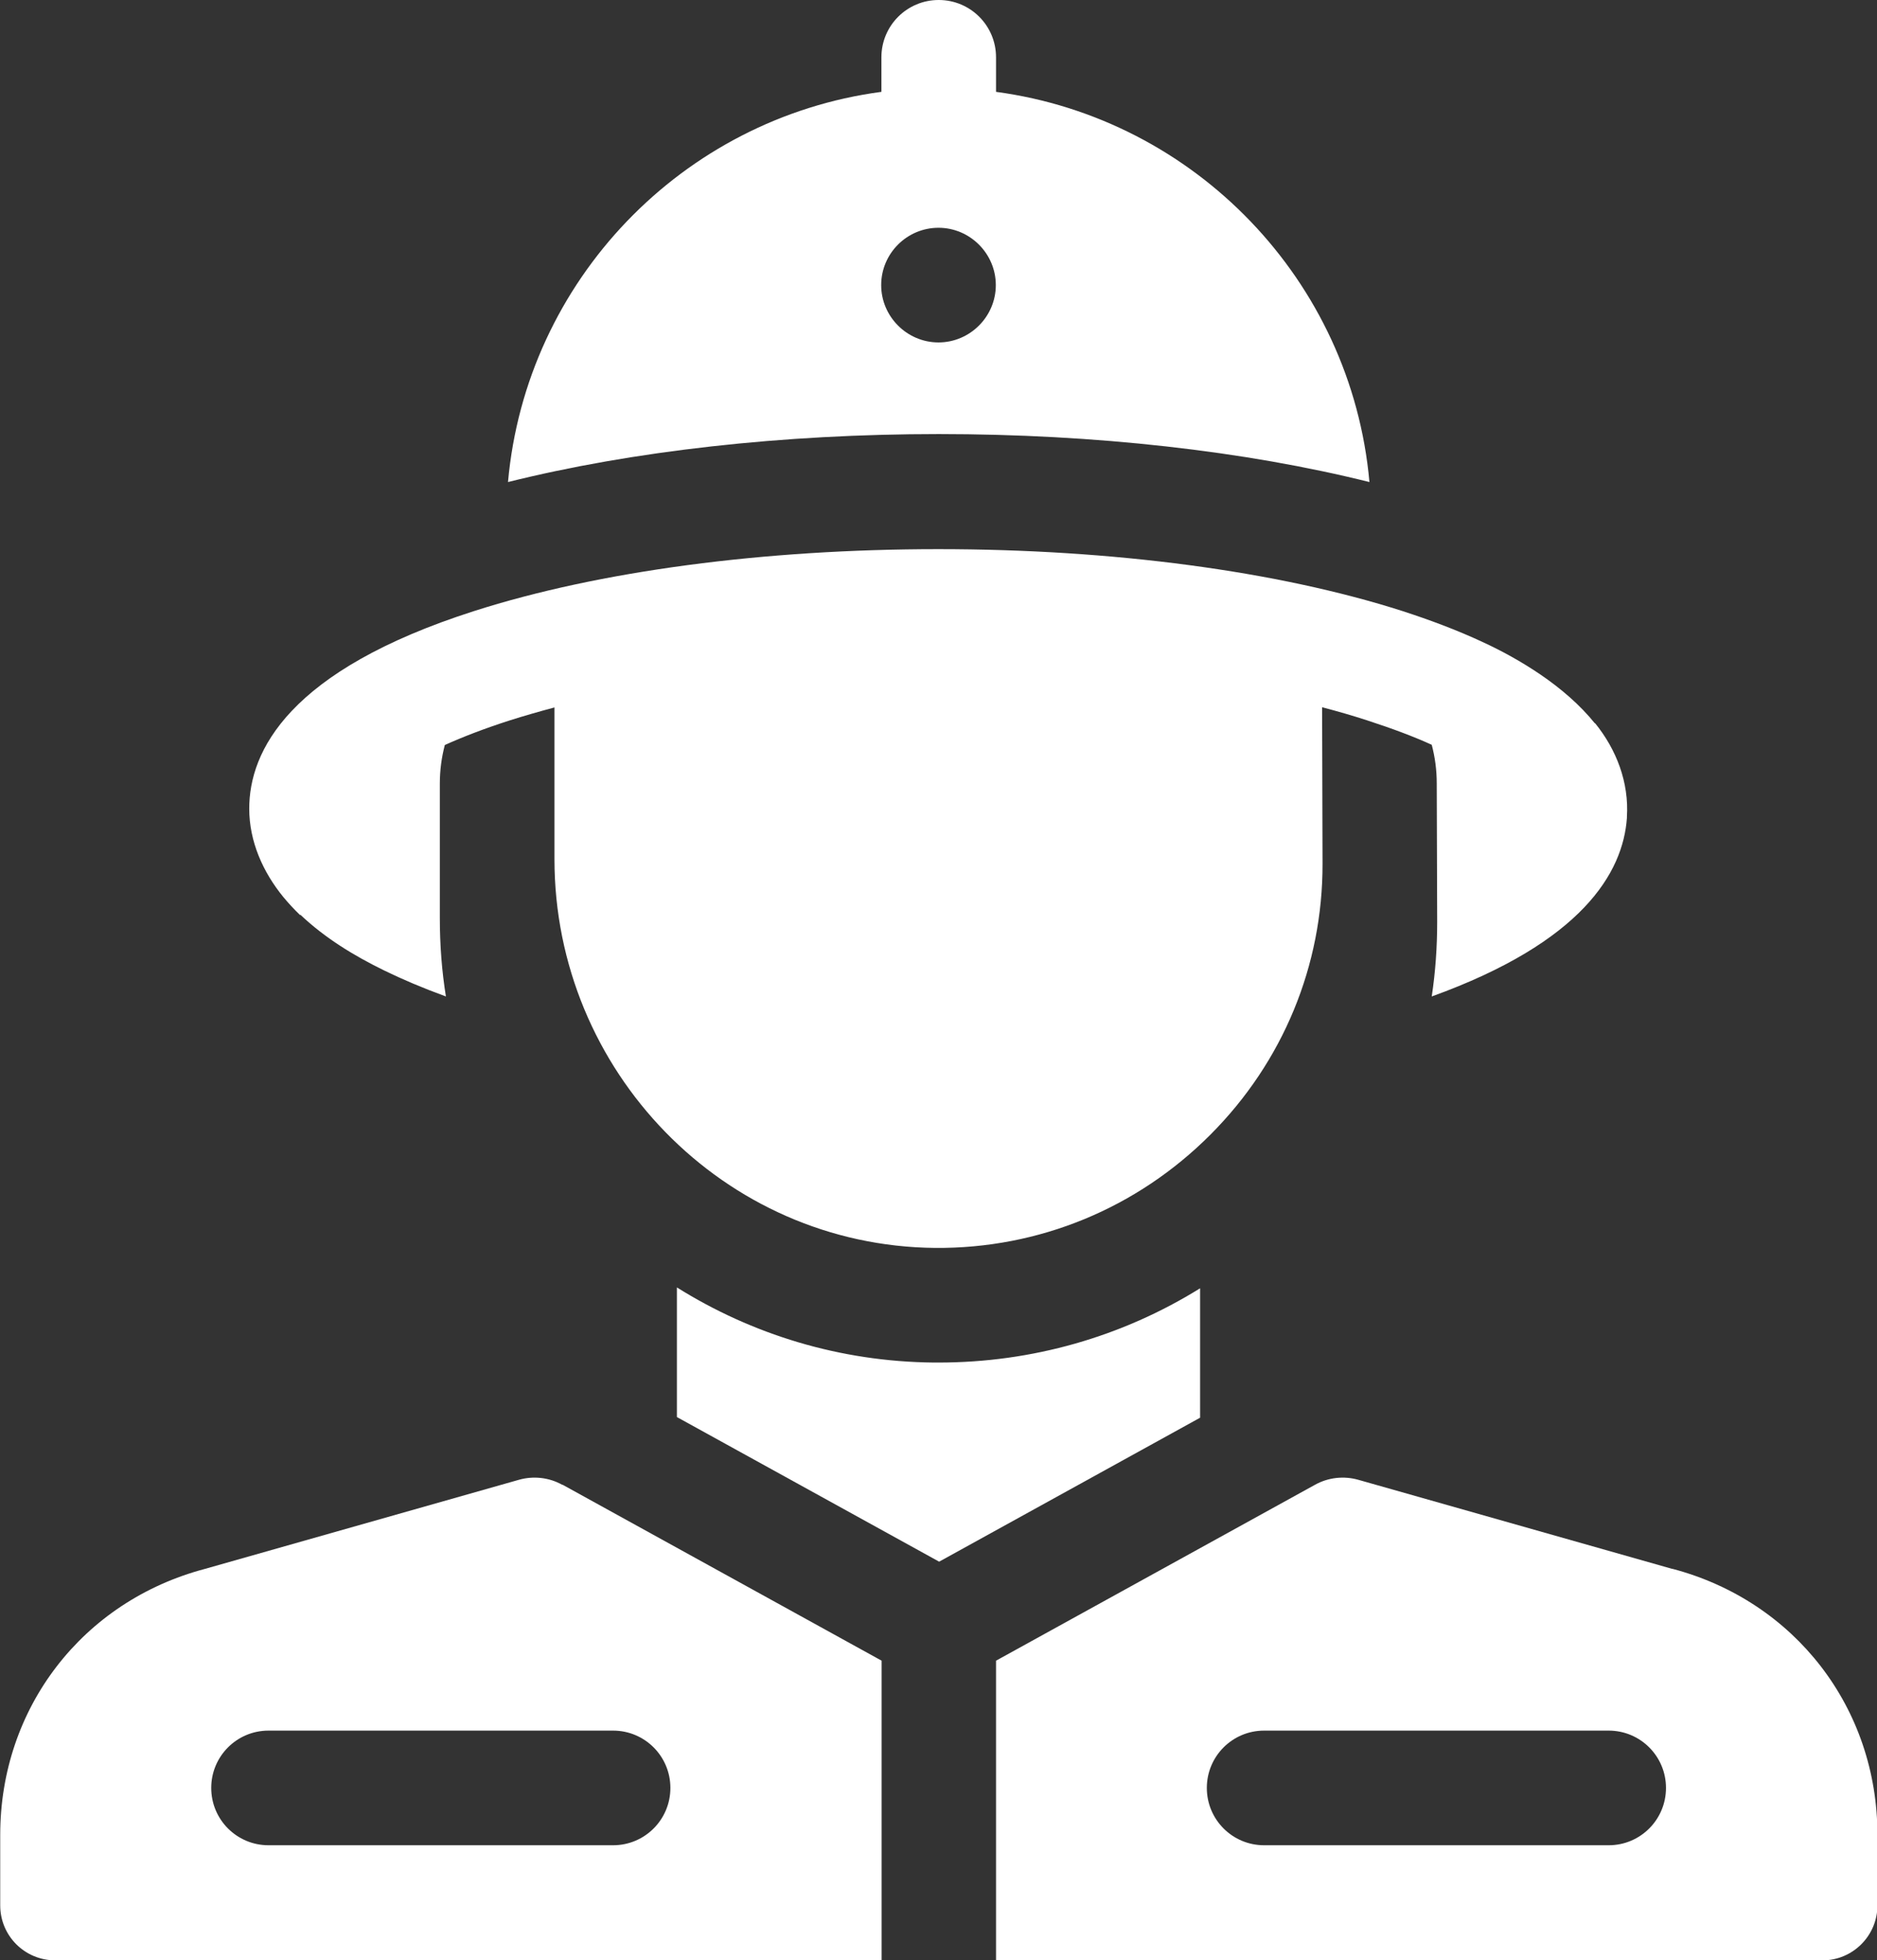 <?xml version="1.0" encoding="UTF-8"?><svg id="uuid-7d8def15-d383-460c-b4f9-a27eadcfdd9a" xmlns="http://www.w3.org/2000/svg" viewBox="0 0 86.46 90.28"><rect x="0" y="0" width="86.46" height="90.28" fill="#333333" stroke="none"/><defs><style>.uuid-9e931b50-c5a7-4f8f-8a1c-9bf98021eccf{fill:#fff;}</style></defs><g id="uuid-2cc5a1eb-20a6-4a13-8a67-ee8ee5ffeff6"><path class="uuid-9e931b50-c5a7-4f8f-8a1c-9bf98021eccf" d="m25.9,68.38c-.61-.34-1.33-.42-2-.23l-14.45,4.1c-5.65,1.49-9.44,6.41-9.44,12.25v3.25c0,1.4,1.13,2.53,2.53,2.53h38.07c0-.06,0-13.8,0-13.8l-14.69-8.1Zm2.34,16.6h-15.87c-1.46,0-2.64-1.18-2.64-2.64s1.18-2.64,2.64-2.64h15.87c1.46,0,2.64,1.18,2.64,2.64s-1.18,2.64-2.64,2.64Z"/><path class="uuid-9e931b50-c5a7-4f8f-8a1c-9bf98021eccf" d="m63.08,22.2c-.83-9.28-8.04-16.74-17.2-17.97v-1.59c0-1.46-1.18-2.64-2.64-2.64s-2.64,1.18-2.64,2.64v1.59c-9.16,1.22-16.37,8.69-17.2,17.97,5.73-1.43,12.65-2.21,19.84-2.21,7.2,0,14.11.78,19.84,2.21Zm-22.49-9.07c0-1.46,1.19-2.64,2.64-2.64s2.64,1.19,2.64,2.64-1.19,2.64-2.64,2.64-2.64-1.19-2.64-2.64Z"/><path class="uuid-9e931b50-c5a7-4f8f-8a1c-9bf98021eccf" d="m55.28,59.33c-3.59,2.23-7.73,3.42-12.05,3.42,0,0-.14,0-.21,0-4.34-.04-8.39-1.3-11.84-3.46v5.97l12.08,6.66,12.02-6.63v-5.95Z"/><path class="uuid-9e931b50-c5a7-4f8f-8a1c-9bf98021eccf" d="m77.02,72.25l-14.45-4.1c-.67-.19-1.39-.11-2,.23l-14.69,8.1s0,13.74,0,13.8h38.07c1.4,0,2.53-1.14,2.53-2.53v-3.25c0-5.84-3.8-10.76-9.44-12.25Zm-2.92,12.73h-15.87c-1.46,0-2.64-1.18-2.64-2.64s1.18-2.64,2.64-2.64h15.87c1.46,0,2.64,1.18,2.64,2.64s-1.18,2.64-2.64,2.64Z"/><path class="uuid-9e931b50-c5a7-4f8f-8a1c-9bf98021eccf" d="m13.84,42.13c1.13,1.07,2.46,1.88,3.85,2.56.84.41,1.78.81,2.85,1.2-.19-1.18-.28-2.39-.28-3.62v-6.18c0-.61.08-1.21.23-1.78.82-.37,1.8-.75,2.98-1.13.66-.21,1.36-.41,2.07-.6v6.99c0,9.74,7.79,17.81,17.53,17.9,4.78.04,9.3-1.82,12.69-5.22,3.34-3.35,5.17-7.78,5.16-12.48l-.02-7.2c.72.19,1.42.39,2.09.61,1.17.38,2.15.75,2.96,1.12.15.57.23,1.16.23,1.77l.02,6.39c0,1.16-.08,2.3-.25,3.43,6.93-2.5,8.81-5.7,8.99-8.22,0-.02,0-.03,0-.05.1-1.59-.48-3.1-1.47-4.32,0,0,0,.01,0,.02-.69-.86-1.58-1.62-2.52-2.26-.87-.59-1.78-1.09-2.65-1.49-1.2-.56-2.44-1.02-3.7-1.43-5.75-1.84-13.34-2.85-21.38-2.85s-15.63,1.01-21.38,2.85c-8.56,2.74-10.36,6.46-10.36,9.1,0,1.51.63,2.92,1.57,4.07.24.29.5.57.77.83Z"/></g></svg>